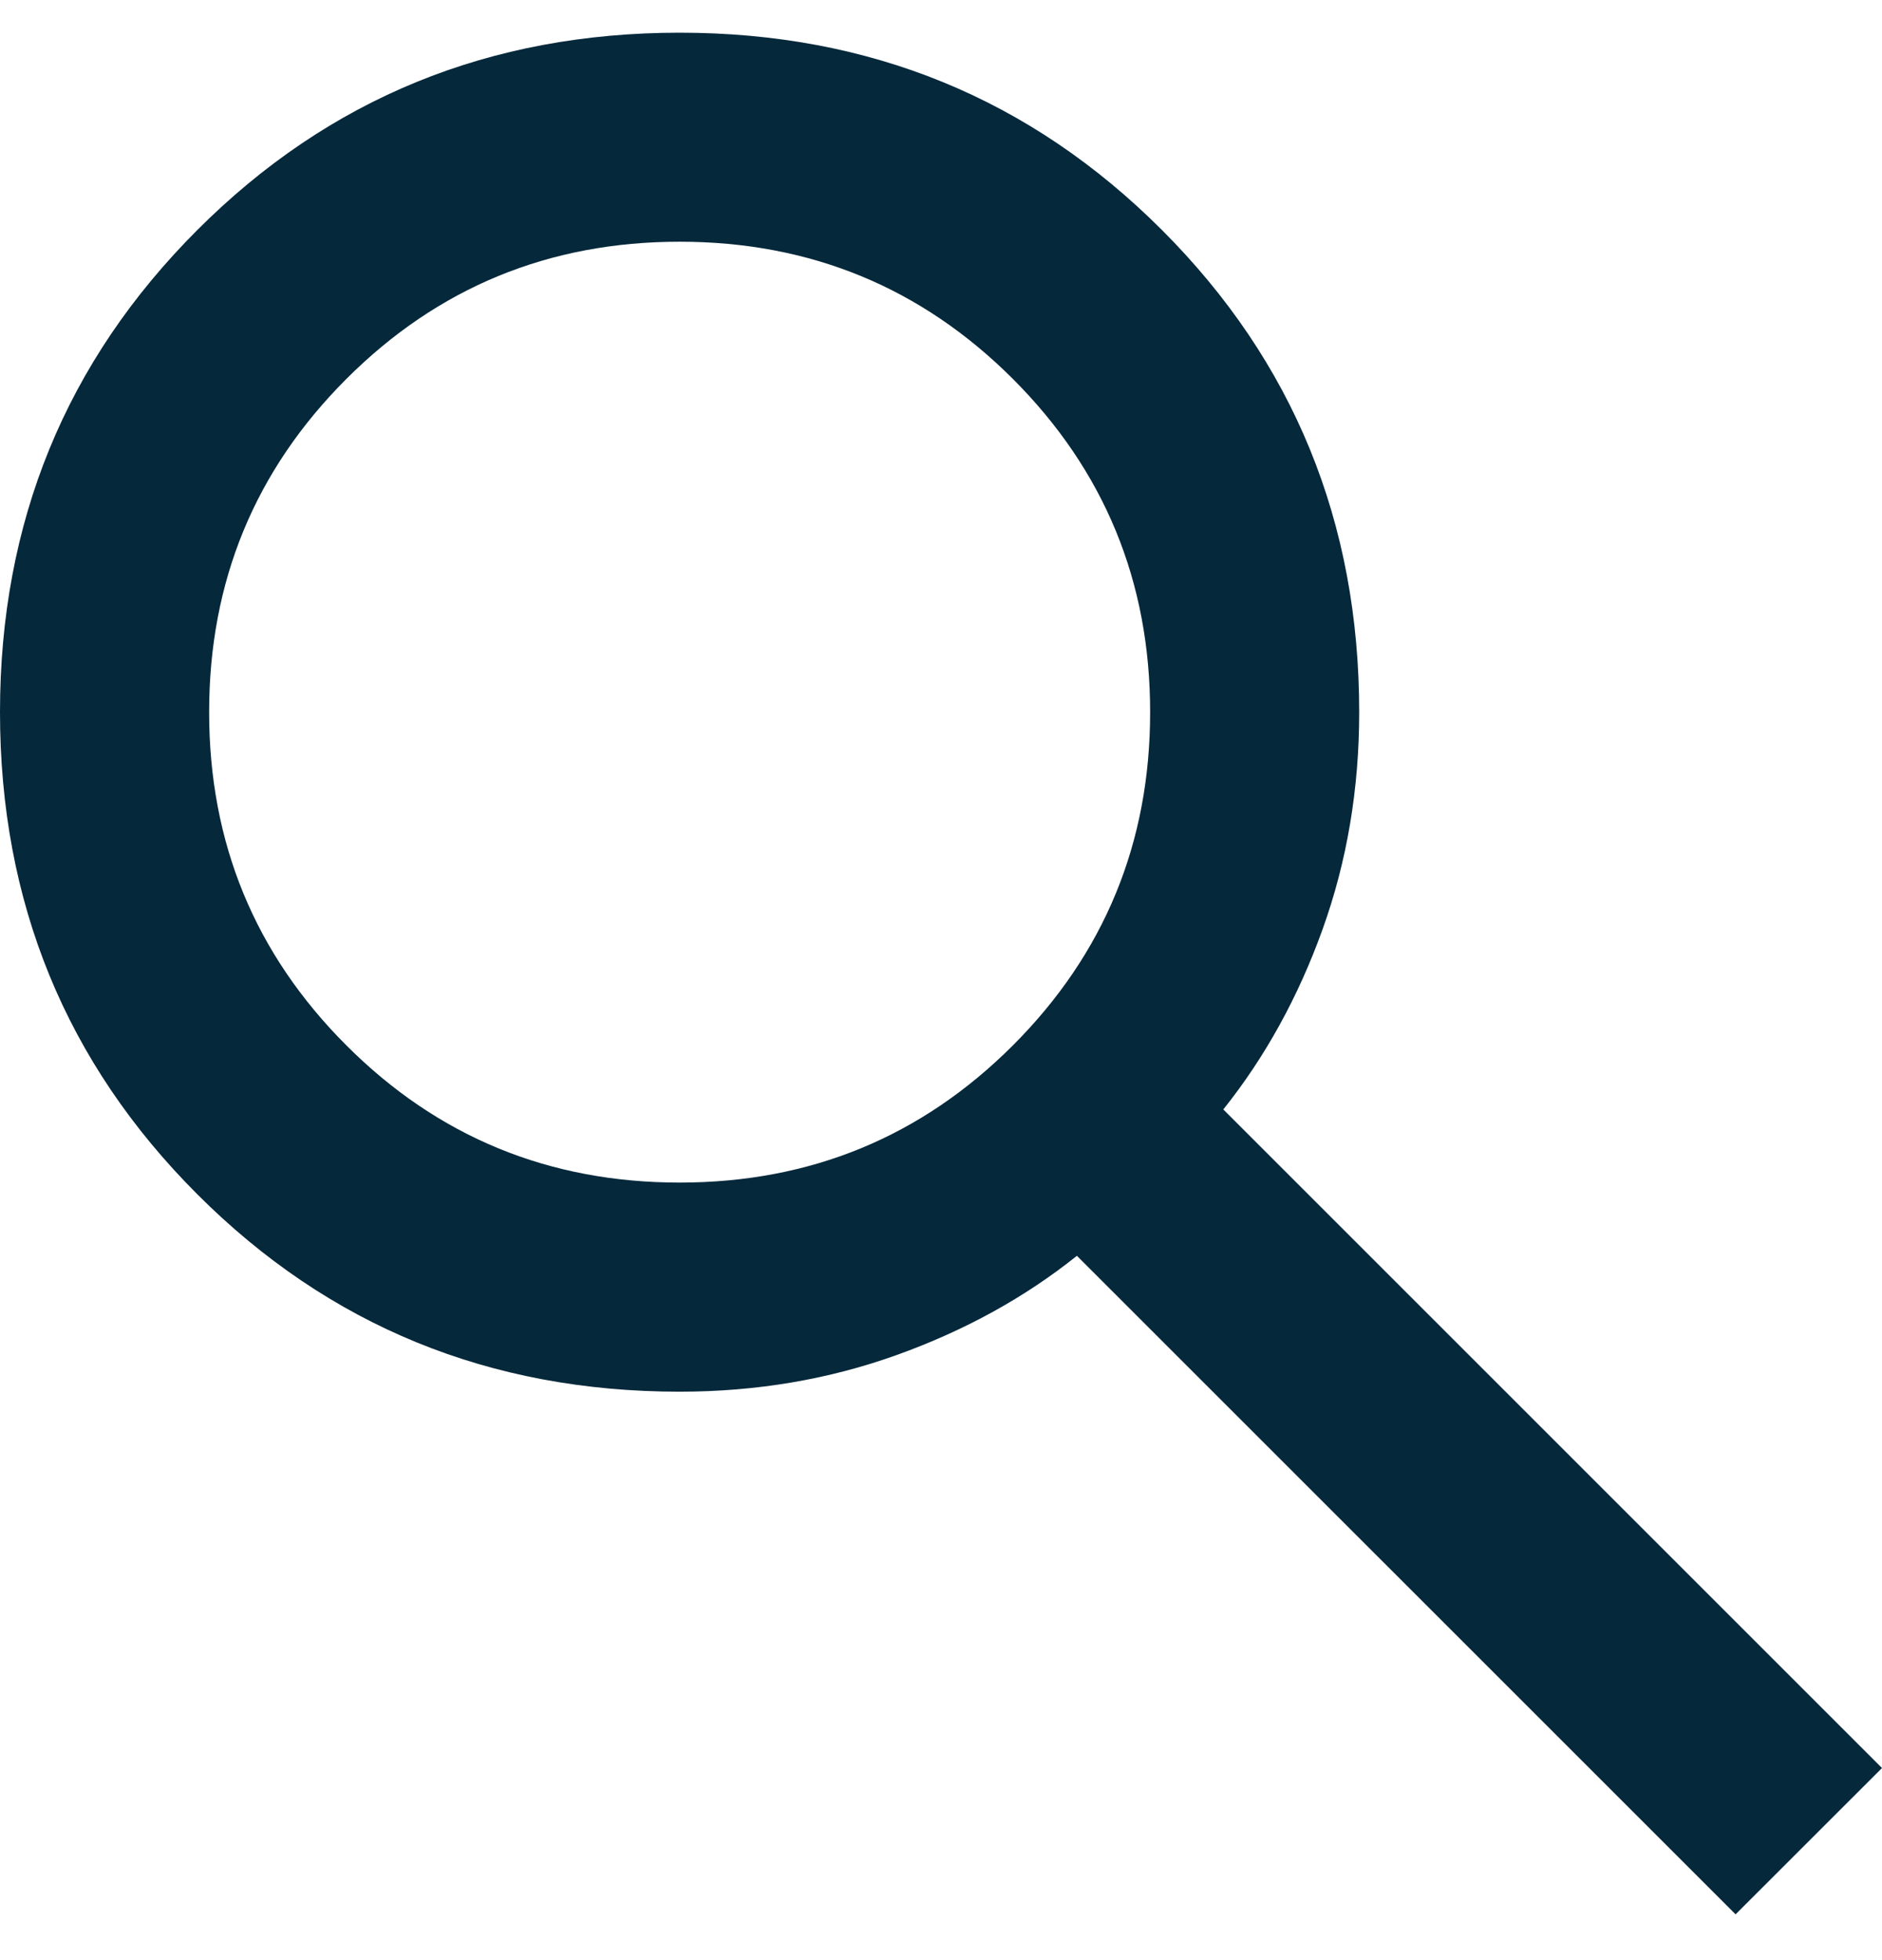 <svg width="24" height="25" viewBox="0 0 24 25" fill="none" xmlns="http://www.w3.org/2000/svg">
<path d="M22.133 24.416L13.733 16.017C13.067 16.55 12.3 16.972 11.433 17.283C10.567 17.594 9.644 17.75 8.667 17.75C6.244 17.75 4.194 16.911 2.517 15.233C0.839 13.555 0 11.505 0 9.083C0 6.661 0.839 4.611 2.517 2.933C4.194 1.255 6.244 0.417 8.667 0.417C11.089 0.417 13.139 1.255 14.817 2.933C16.494 4.611 17.333 6.661 17.333 9.083C17.333 10.061 17.178 10.983 16.867 11.85C16.556 12.716 16.133 13.483 15.6 14.15L24 22.55L22.133 24.416ZM8.667 15.083C10.333 15.083 11.75 14.5 12.917 13.333C14.083 12.166 14.667 10.75 14.667 9.083C14.667 7.417 14.083 6 12.917 4.833C11.75 3.667 10.333 3.083 8.667 3.083C7 3.083 5.583 3.667 4.417 4.833C3.25 6 2.667 7.417 2.667 9.083C2.667 10.75 3.25 12.166 4.417 13.333C5.583 14.5 7 15.083 8.667 15.083Z" fill="#05283B"/>
</svg>
